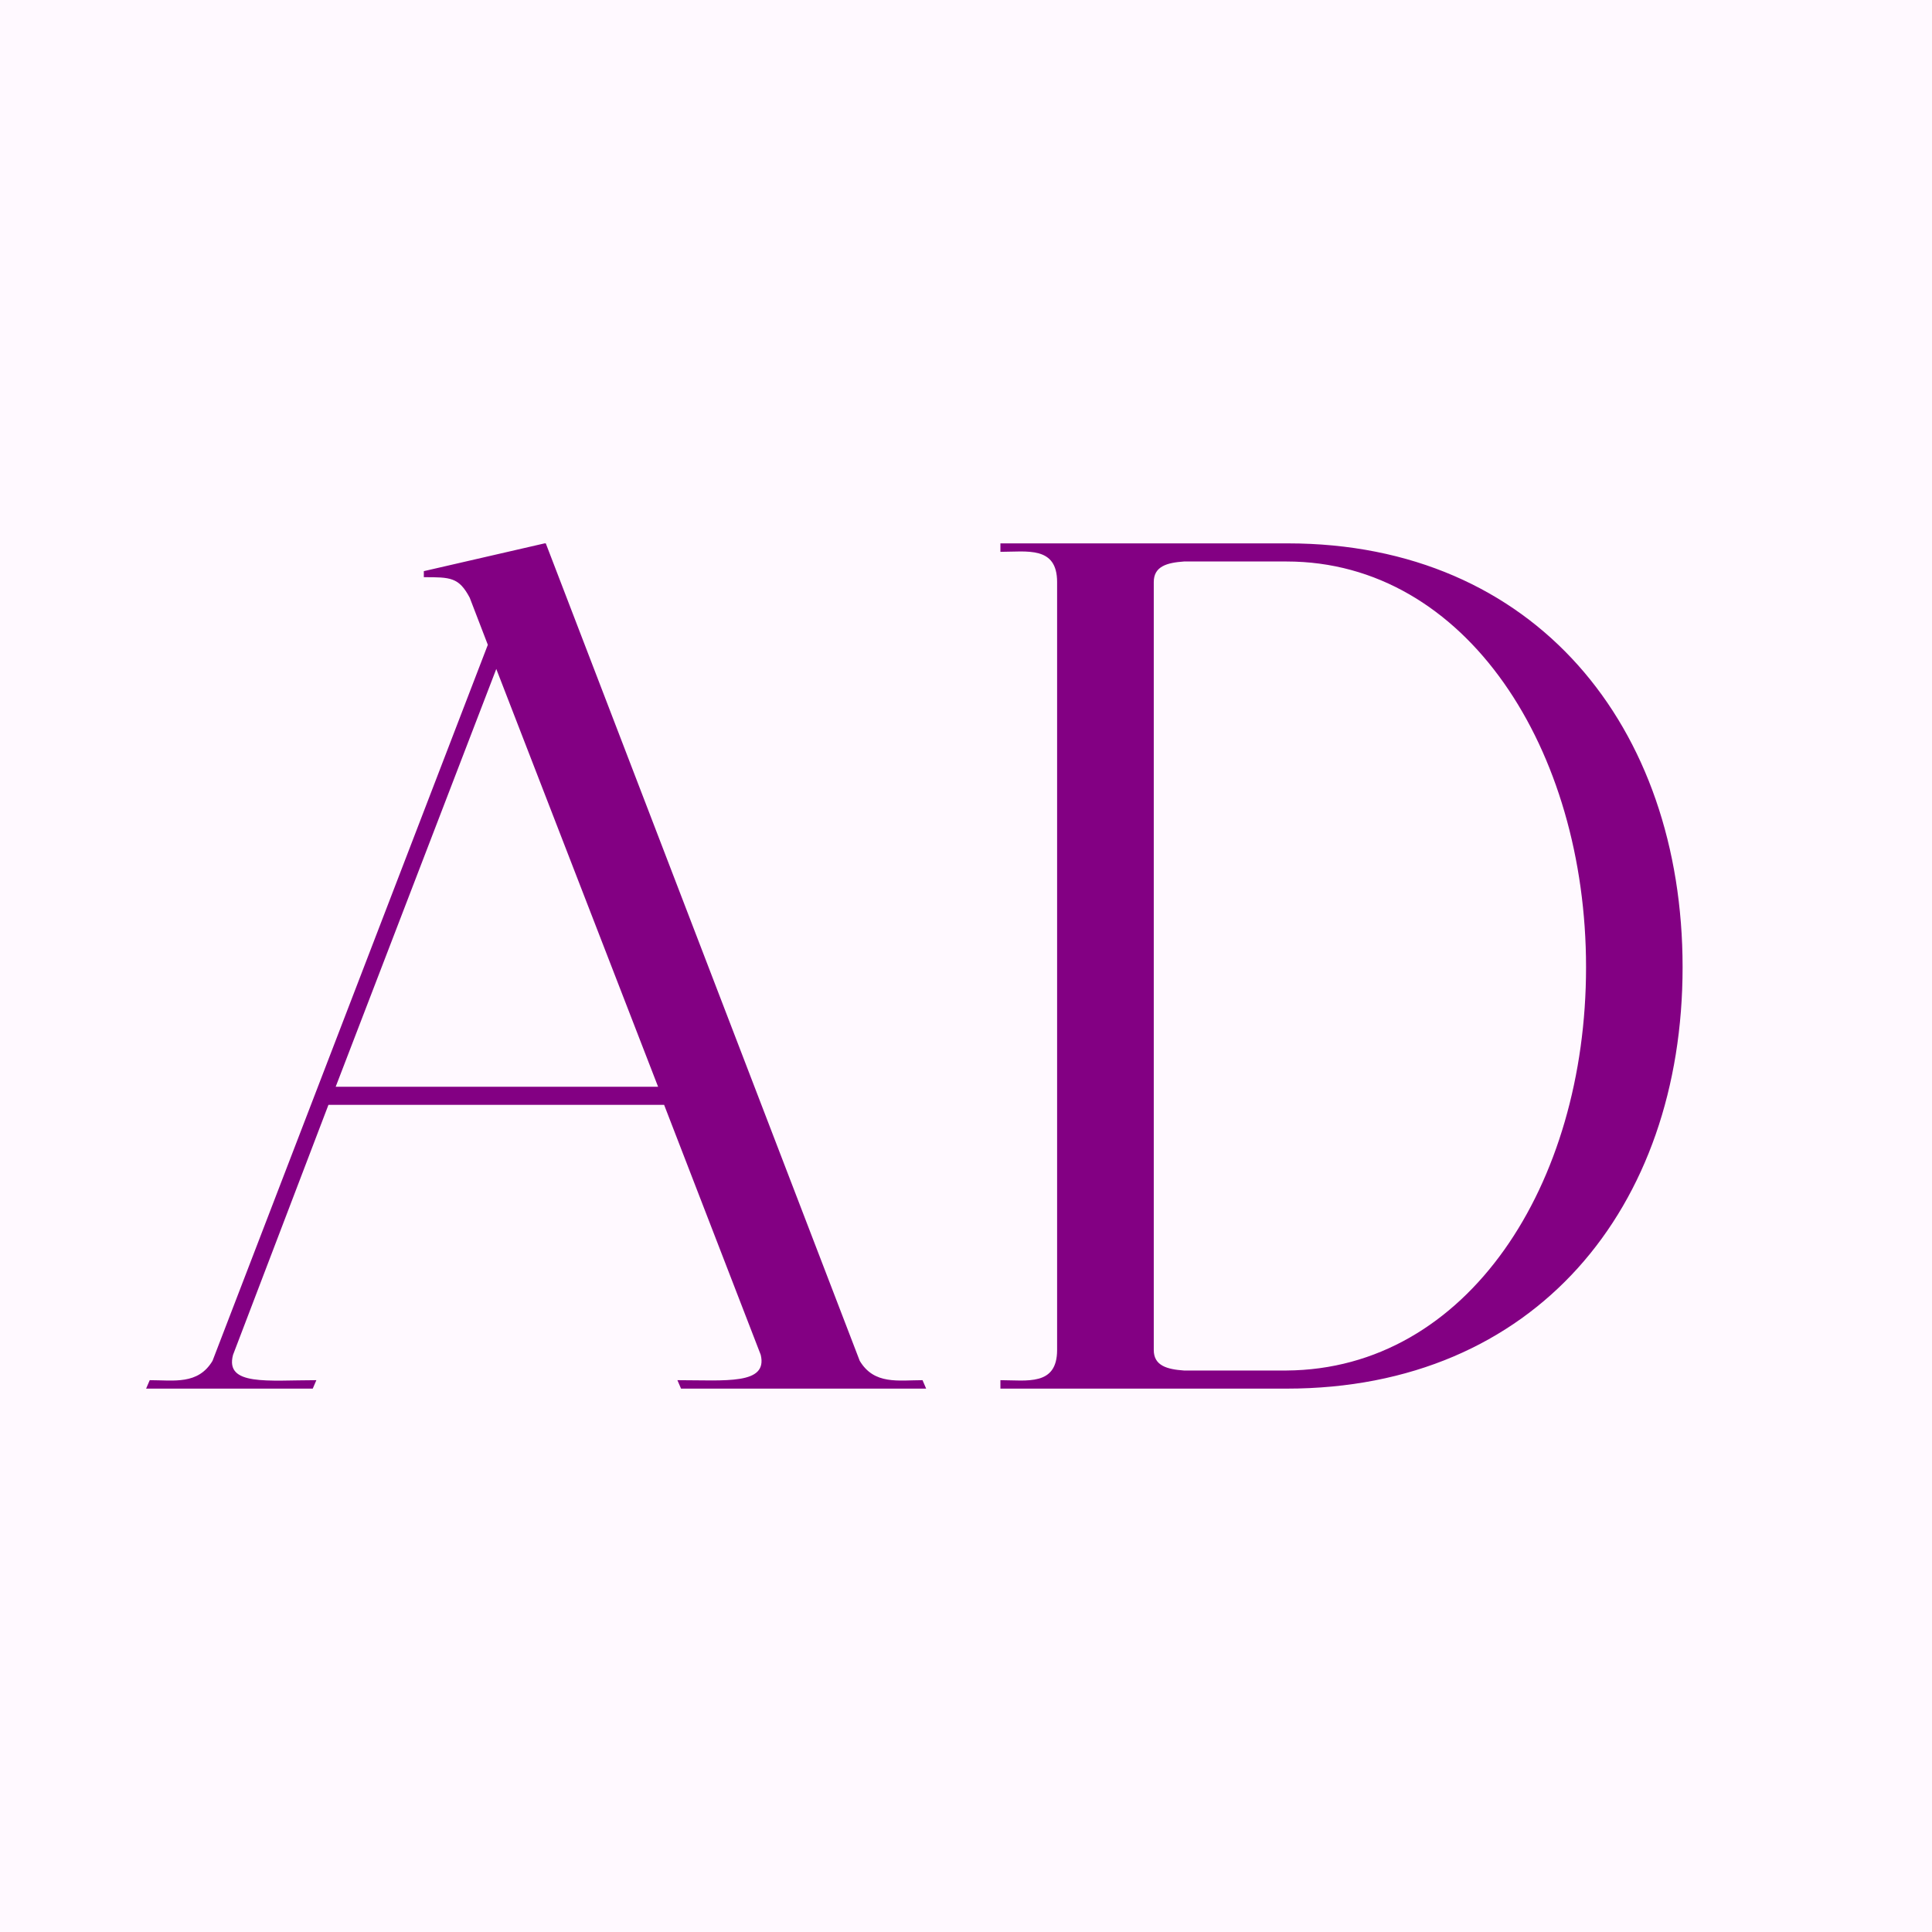 <svg width="32" height="32" viewBox="0 0 32 32" fill="none" xmlns="http://www.w3.org/2000/svg">
<rect width="32" height="32" fill="#FFF9FF"/>
<path d="M9.04 9L14.24 22.54C14.48 22.94 14.88 22.86 15.28 22.86L15.34 23H11.28L11.22 22.86C12.02 22.86 12.72 22.94 12.6 22.44L11 18.3H5.44L3.86 22.44C3.72 22.96 4.44 22.86 5.24 22.86L5.18 23H2.42L2.48 22.86C2.88 22.86 3.28 22.94 3.52 22.54L8.08 10.68L7.78 9.9C7.6 9.56 7.46 9.56 7.02 9.56V9.46L9.02 9H9.04ZM5.56 18H10.9L8.22 11.08L5.56 18ZM17.509 22.36V9.64C17.509 9.04 17.009 9.14 16.57 9.14V9H21.329C25.43 9 27.869 12.04 27.869 16.02C27.869 20 25.43 23 21.309 23H16.57V22.86C17.009 22.86 17.509 22.96 17.509 22.36ZM19.11 9.64V22.36C19.11 22.62 19.329 22.68 19.61 22.7H21.309C24.309 22.68 26.27 19.62 26.27 16.02C26.27 12.42 24.29 9.3 21.309 9.3H19.61C19.329 9.32 19.11 9.38 19.11 9.64Z" fill="#830083"/>
</svg>
